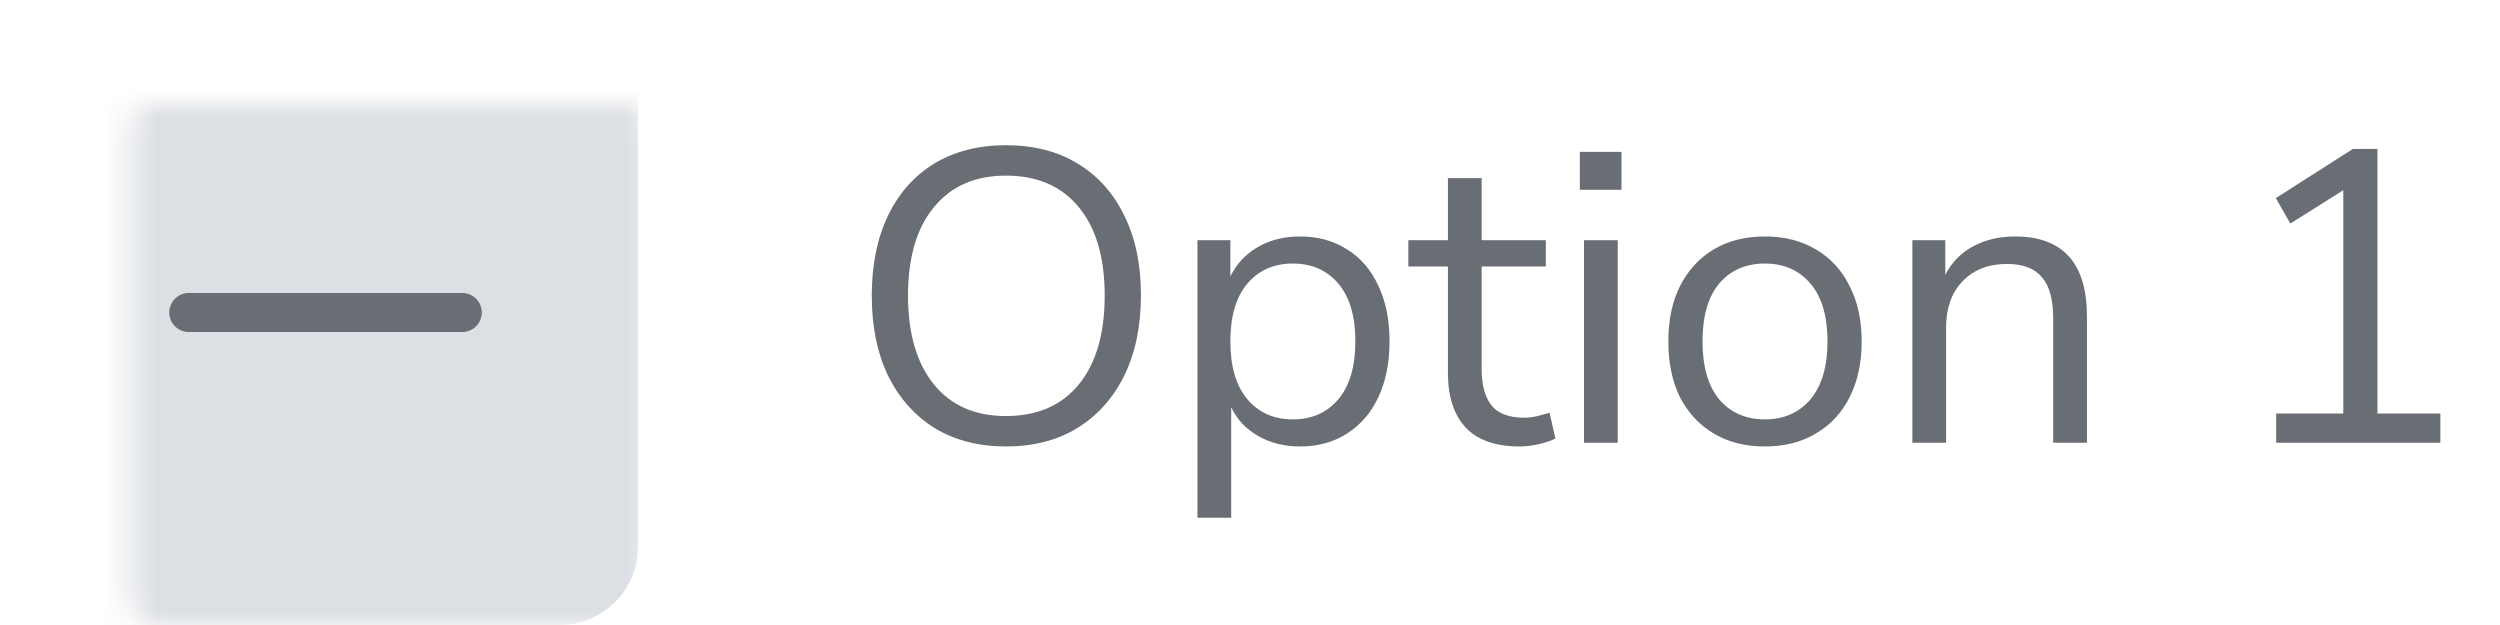 <svg width="96" height="24" viewBox="0 0 96 24" fill="none" xmlns="http://www.w3.org/2000/svg">
<mask id="path-2-inside-1_2543_186060" fill="white">
<rect x="2.5" y="2" width="20" height="20" rx="1"/>
</mask>
<rect x="2.5" y="2" width="20" height="20" rx="1" fill="#DCDFE3" stroke="#DCDFE3" stroke-width="4" mask="url(#path-2-inside-1_2543_186060)"/>
<path d="M7.25 12.75C6.836 12.75 6.5 12.414 6.5 12C6.5 11.586 6.836 11.25 7.25 11.25H17.75C18.164 11.25 18.5 11.586 18.5 12C18.5 12.414 18.164 12.75 17.75 12.75H7.25Z" fill="#696E75"/>
<path d="M38.628 17.144C37.583 17.144 36.671 16.909 35.892 16.44C35.124 15.96 34.527 15.288 34.1 14.424C33.684 13.56 33.476 12.536 33.476 11.352C33.476 10.168 33.684 9.144 34.1 8.28C34.516 7.416 35.108 6.749 35.876 6.28C36.655 5.811 37.572 5.576 38.628 5.576C39.695 5.576 40.612 5.811 41.38 6.28C42.159 6.749 42.756 7.416 43.172 8.28C43.599 9.133 43.812 10.152 43.812 11.336C43.812 12.52 43.599 13.549 43.172 14.424C42.745 15.288 42.143 15.96 41.364 16.44C40.596 16.909 39.684 17.144 38.628 17.144ZM38.628 15.976C39.833 15.976 40.767 15.571 41.428 14.76C42.089 13.949 42.42 12.813 42.42 11.352C42.42 9.891 42.089 8.76 41.428 7.96C40.767 7.149 39.833 6.744 38.628 6.744C37.444 6.744 36.521 7.149 35.86 7.96C35.199 8.76 34.868 9.891 34.868 11.352C34.868 12.803 35.199 13.939 35.86 14.76C36.521 15.571 37.444 15.976 38.628 15.976ZM45.982 19.88V9.224H47.246V10.616C47.48 10.136 47.827 9.763 48.286 9.496C48.755 9.219 49.299 9.08 49.918 9.08C50.611 9.08 51.214 9.245 51.726 9.576C52.248 9.896 52.648 10.36 52.926 10.968C53.214 11.565 53.358 12.28 53.358 13.112C53.358 13.933 53.214 14.648 52.926 15.256C52.648 15.853 52.248 16.317 51.726 16.648C51.214 16.979 50.611 17.144 49.918 17.144C49.32 17.144 48.787 17.011 48.318 16.744C47.848 16.477 47.502 16.109 47.278 15.64V19.88H45.982ZM49.646 16.104C50.371 16.104 50.952 15.848 51.39 15.336C51.827 14.813 52.046 14.072 52.046 13.112C52.046 12.141 51.827 11.4 51.39 10.888C50.952 10.376 50.371 10.12 49.646 10.12C48.92 10.12 48.339 10.376 47.902 10.888C47.464 11.4 47.246 12.141 47.246 13.112C47.246 14.072 47.464 14.813 47.902 15.336C48.339 15.848 48.92 16.104 49.646 16.104ZM58.352 17.144C57.434 17.144 56.746 16.904 56.288 16.424C55.829 15.933 55.6 15.229 55.6 14.312V10.232H54.08V9.224H55.6V6.84H56.896V9.224H59.36V10.232H56.896V14.184C56.896 14.792 57.024 15.256 57.28 15.576C57.536 15.885 57.952 16.04 58.528 16.04C58.698 16.04 58.869 16.019 59.04 15.976C59.21 15.933 59.365 15.891 59.504 15.848L59.728 16.84C59.589 16.915 59.386 16.984 59.12 17.048C58.853 17.112 58.597 17.144 58.352 17.144ZM60.665 7.288V5.832H62.265V7.288H60.665ZM60.825 17V9.224H62.121V17H60.825ZM67.776 17.144C67.019 17.144 66.363 16.979 65.808 16.648C65.254 16.317 64.822 15.853 64.512 15.256C64.213 14.648 64.064 13.933 64.064 13.112C64.064 12.291 64.213 11.581 64.512 10.984C64.822 10.376 65.254 9.907 65.808 9.576C66.363 9.245 67.019 9.08 67.776 9.08C68.523 9.08 69.174 9.245 69.728 9.576C70.293 9.907 70.725 10.376 71.024 10.984C71.334 11.581 71.488 12.291 71.488 13.112C71.488 13.933 71.334 14.648 71.024 15.256C70.725 15.853 70.293 16.317 69.728 16.648C69.174 16.979 68.523 17.144 67.776 17.144ZM67.776 16.104C68.501 16.104 69.083 15.848 69.52 15.336C69.957 14.813 70.176 14.072 70.176 13.112C70.176 12.141 69.957 11.4 69.52 10.888C69.083 10.376 68.501 10.12 67.776 10.12C67.04 10.12 66.454 10.376 66.016 10.888C65.59 11.4 65.376 12.141 65.376 13.112C65.376 14.072 65.59 14.813 66.016 15.336C66.454 15.848 67.04 16.104 67.776 16.104ZM73.435 17V9.224H74.699V10.552C74.955 10.061 75.317 9.693 75.787 9.448C76.256 9.203 76.784 9.08 77.371 9.08C79.216 9.08 80.139 10.104 80.139 12.152V17H78.843V12.232C78.843 11.507 78.699 10.979 78.411 10.648C78.133 10.307 77.685 10.136 77.067 10.136C76.352 10.136 75.781 10.36 75.355 10.808C74.939 11.245 74.731 11.832 74.731 12.568V17H73.435ZM87.406 17V15.88H89.982V7.304L87.95 8.584L87.39 7.608L90.35 5.72H91.294V15.88H93.71V17H87.406Z" fill="#696E75"/>
</svg>
